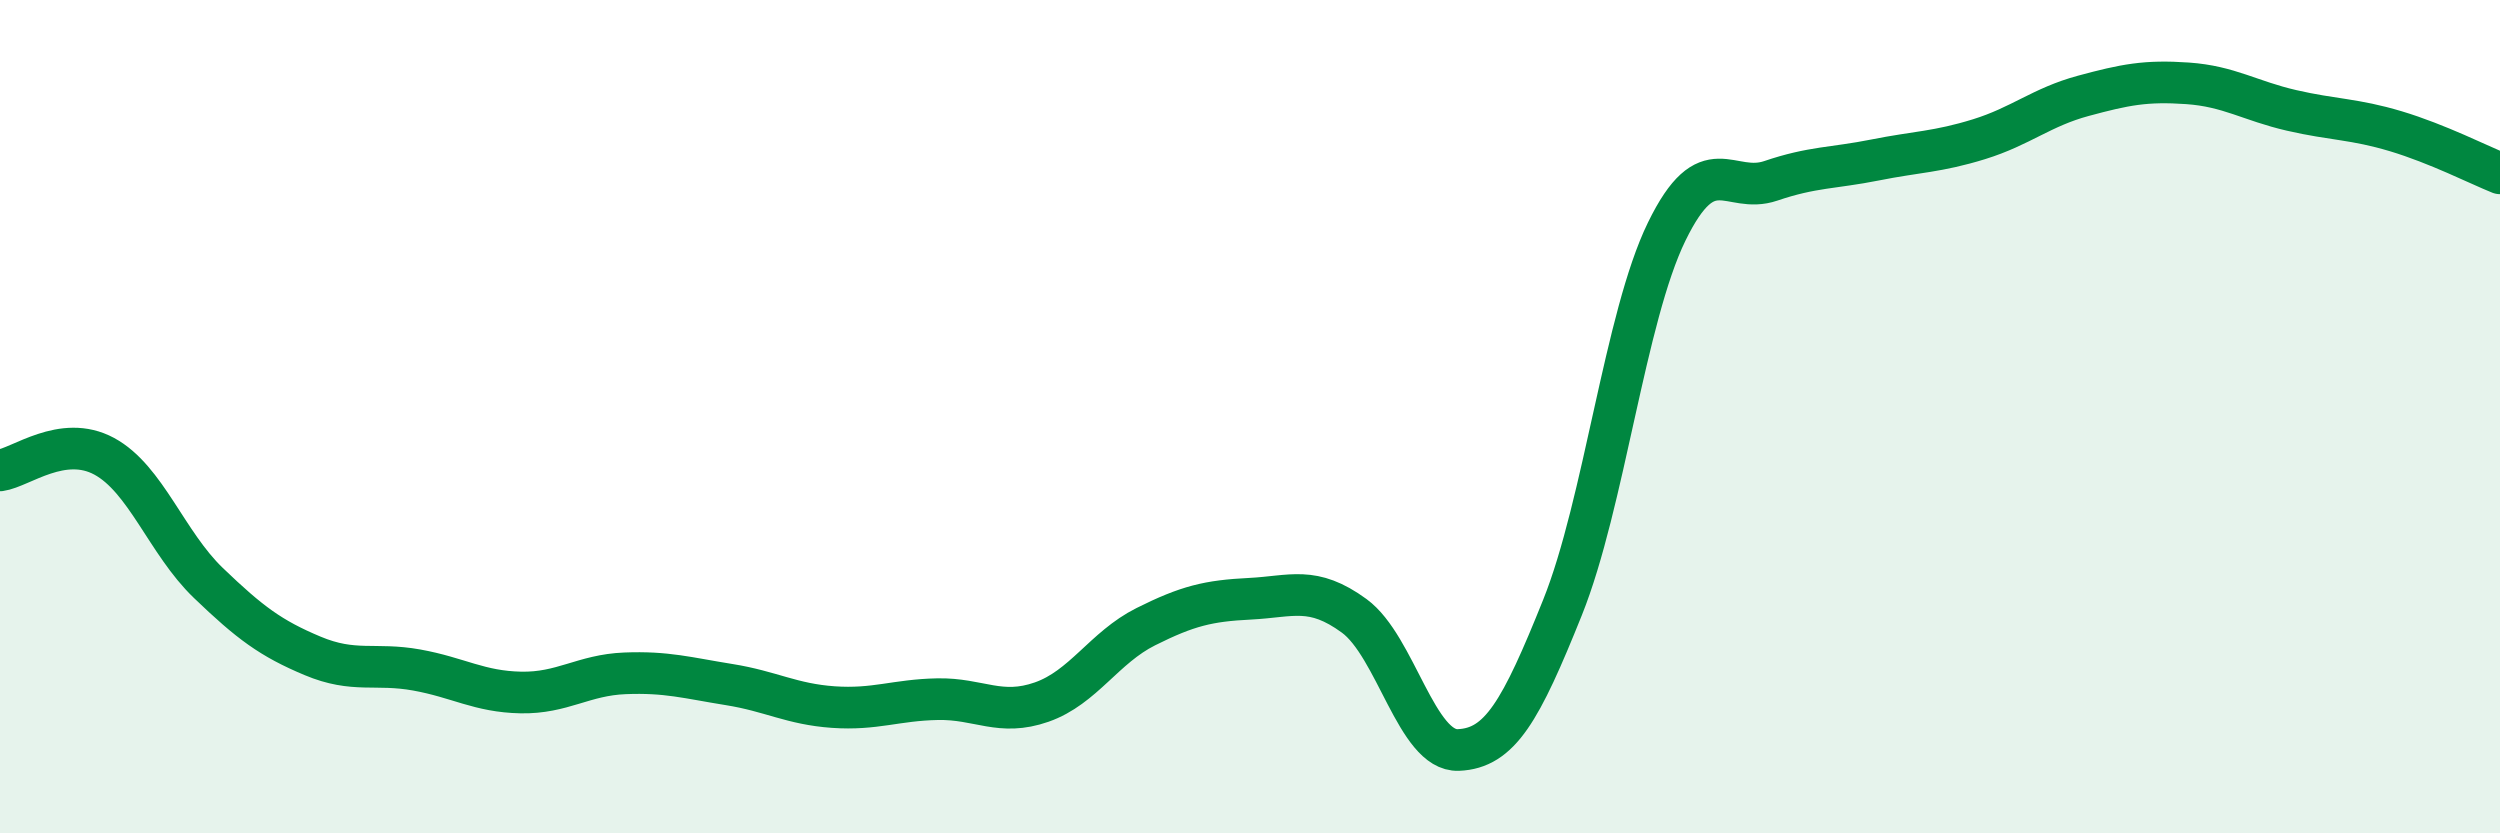 
    <svg width="60" height="20" viewBox="0 0 60 20" xmlns="http://www.w3.org/2000/svg">
      <path
        d="M 0,11.29 C 0.5,11.22 1.5,10.41 2.5,10.95 C 3.5,11.49 4,13.03 5,13.99 C 6,14.95 6.5,15.32 7.5,15.74 C 8.5,16.16 9,15.9 10,16.08 C 11,16.26 11.5,16.6 12.5,16.62 C 13.5,16.64 14,16.2 15,16.16 C 16,16.12 16.5,16.27 17.5,16.43 C 18.5,16.59 19,16.9 20,16.97 C 21,17.04 21.5,16.8 22.5,16.78 C 23.5,16.76 24,17.2 25,16.85 C 26,16.5 26.5,15.54 27.5,15.04 C 28.5,14.54 29,14.42 30,14.37 C 31,14.32 31.5,14.05 32.5,14.78 C 33.5,15.51 34,18.04 35,18 C 36,17.96 36.5,17.07 37.5,14.58 C 38.5,12.09 39,7.61 40,5.56 C 41,3.51 41.5,4.68 42.5,4.34 C 43.5,4 44,4.04 45,3.84 C 46,3.64 46.5,3.65 47.5,3.34 C 48.5,3.03 49,2.57 50,2.3 C 51,2.03 51.5,1.93 52.5,2 C 53.5,2.07 54,2.42 55,2.65 C 56,2.88 56.5,2.85 57.5,3.15 C 58.5,3.45 59.5,3.96 60,4.16L60 20L0 20Z"
        fill="#008740"
        opacity="0.1"
        stroke-linecap="round"
        stroke-linejoin="round"
      />
      <path
        d="M 0,11.29 C 0.5,11.22 1.5,10.41 2.5,10.95 C 3.5,11.49 4,13.03 5,13.99 C 6,14.95 6.5,15.32 7.5,15.74 C 8.5,16.16 9,15.9 10,16.08 C 11,16.26 11.5,16.6 12.5,16.62 C 13.5,16.64 14,16.2 15,16.16 C 16,16.12 16.5,16.27 17.5,16.43 C 18.5,16.59 19,16.9 20,16.97 C 21,17.04 21.5,16.8 22.5,16.78 C 23.5,16.76 24,17.2 25,16.85 C 26,16.5 26.5,15.54 27.5,15.04 C 28.5,14.54 29,14.42 30,14.37 C 31,14.32 31.5,14.05 32.5,14.78 C 33.5,15.51 34,18.04 35,18 C 36,17.96 36.5,17.07 37.5,14.58 C 38.5,12.09 39,7.61 40,5.56 C 41,3.51 41.5,4.68 42.5,4.34 C 43.5,4 44,4.04 45,3.84 C 46,3.64 46.5,3.65 47.5,3.34 C 48.5,3.03 49,2.57 50,2.3 C 51,2.03 51.5,1.93 52.5,2 C 53.5,2.07 54,2.42 55,2.65 C 56,2.88 56.5,2.85 57.5,3.15 C 58.5,3.45 59.5,3.96 60,4.16"
        stroke="#008740"
        stroke-width="1"
        fill="none"
        stroke-linecap="round"
        stroke-linejoin="round"
      />
    </svg>
  